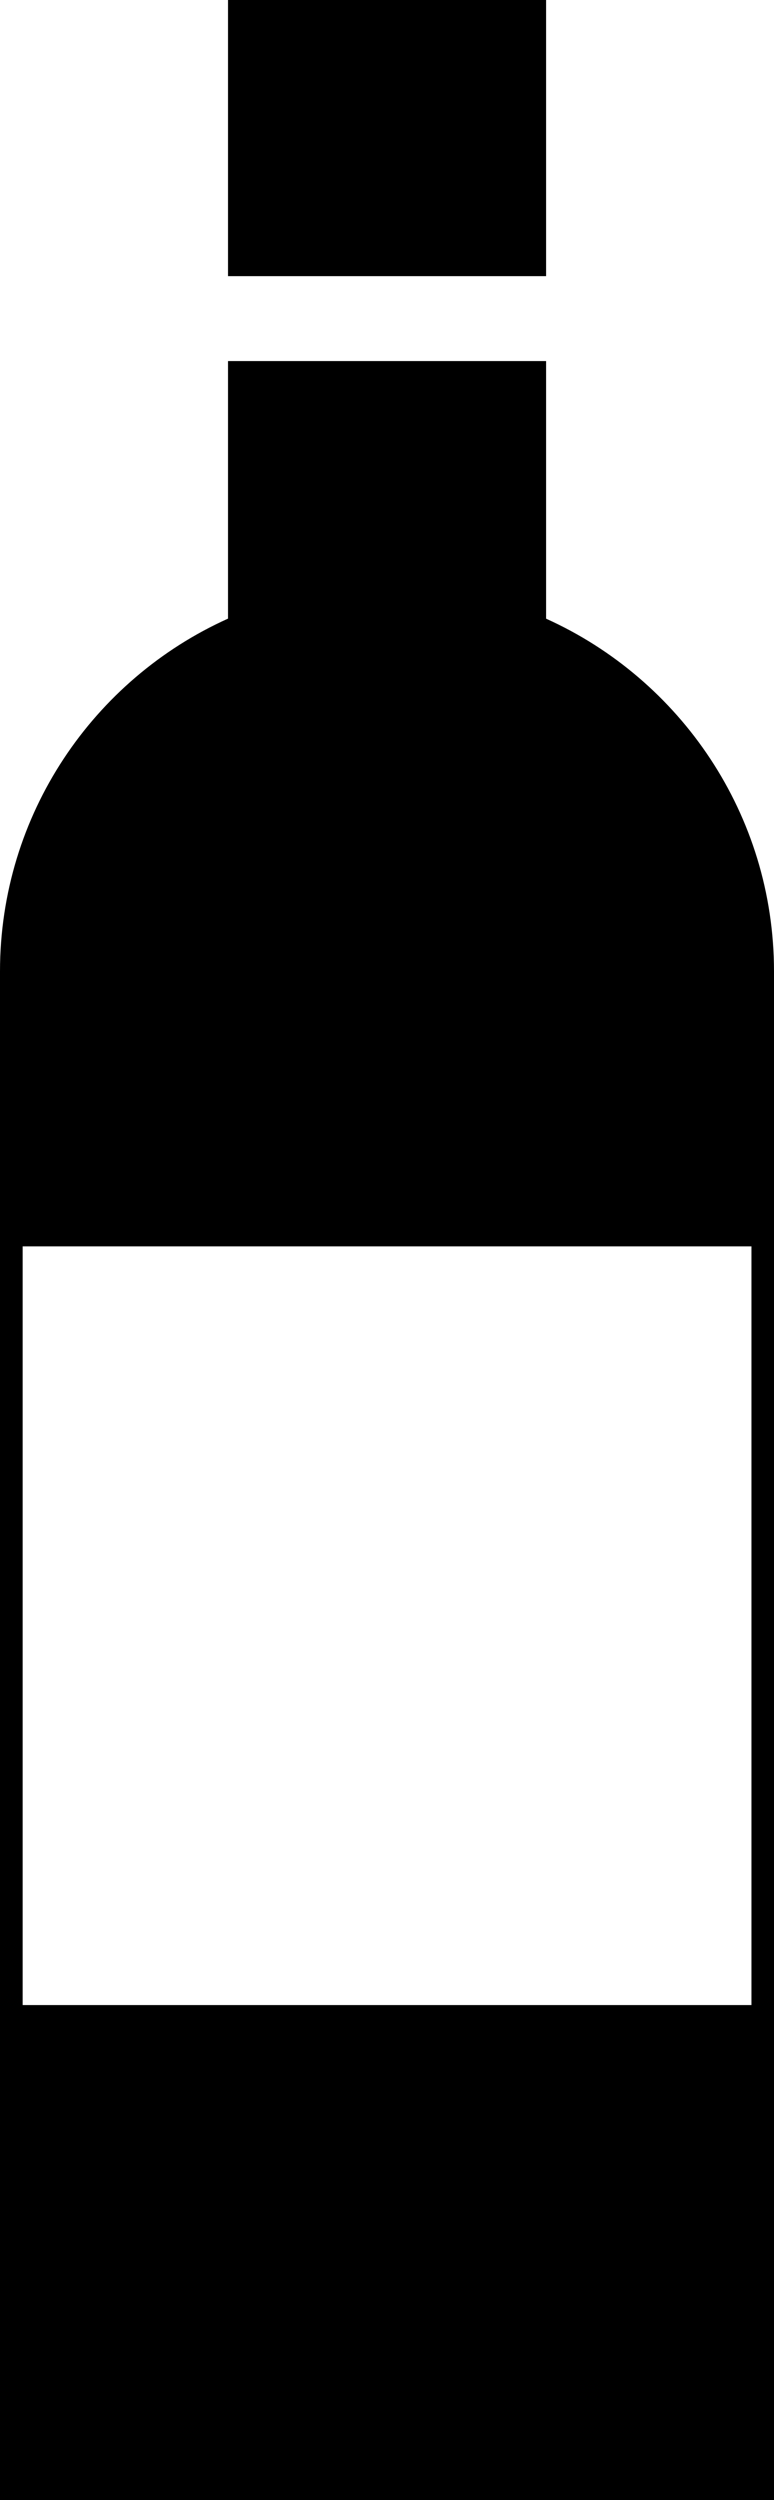 <?xml version="1.0" encoding="iso-8859-1"?>
<!-- Generator: Adobe Illustrator 16.0.0, SVG Export Plug-In . SVG Version: 6.00 Build 0)  -->
<!DOCTYPE svg PUBLIC "-//W3C//DTD SVG 1.1//EN" "http://www.w3.org/Graphics/SVG/1.1/DTD/svg11.dtd">
<svg version="1.1" xmlns="http://www.w3.org/2000/svg" xmlns:xlink="http://www.w3.org/1999/xlink" x="0px" y="0px"
	 width="14.009px" height="45.193px" viewBox="0 0 14.009 45.193" style="enable-background:new 0 0 14.009 45.193;"
	 xml:space="preserve">
<g id="b199_bottle">
	<rect x="4.127" width="5.757" height="4.992"/>
	<path d="M9.884,11.184V6.527H4.127v4.656C1.694,12.277,0,14.723,0,17.562v4.559v14.535v8.537h14.009v-8.537V22.121v-4.559
		C14.009,14.723,12.313,12.279,9.884,11.184z M13.601,22.531v13.715H0.41V22.531H13.601z"/>
</g>
<g id="Capa_1">
</g>
</svg>
